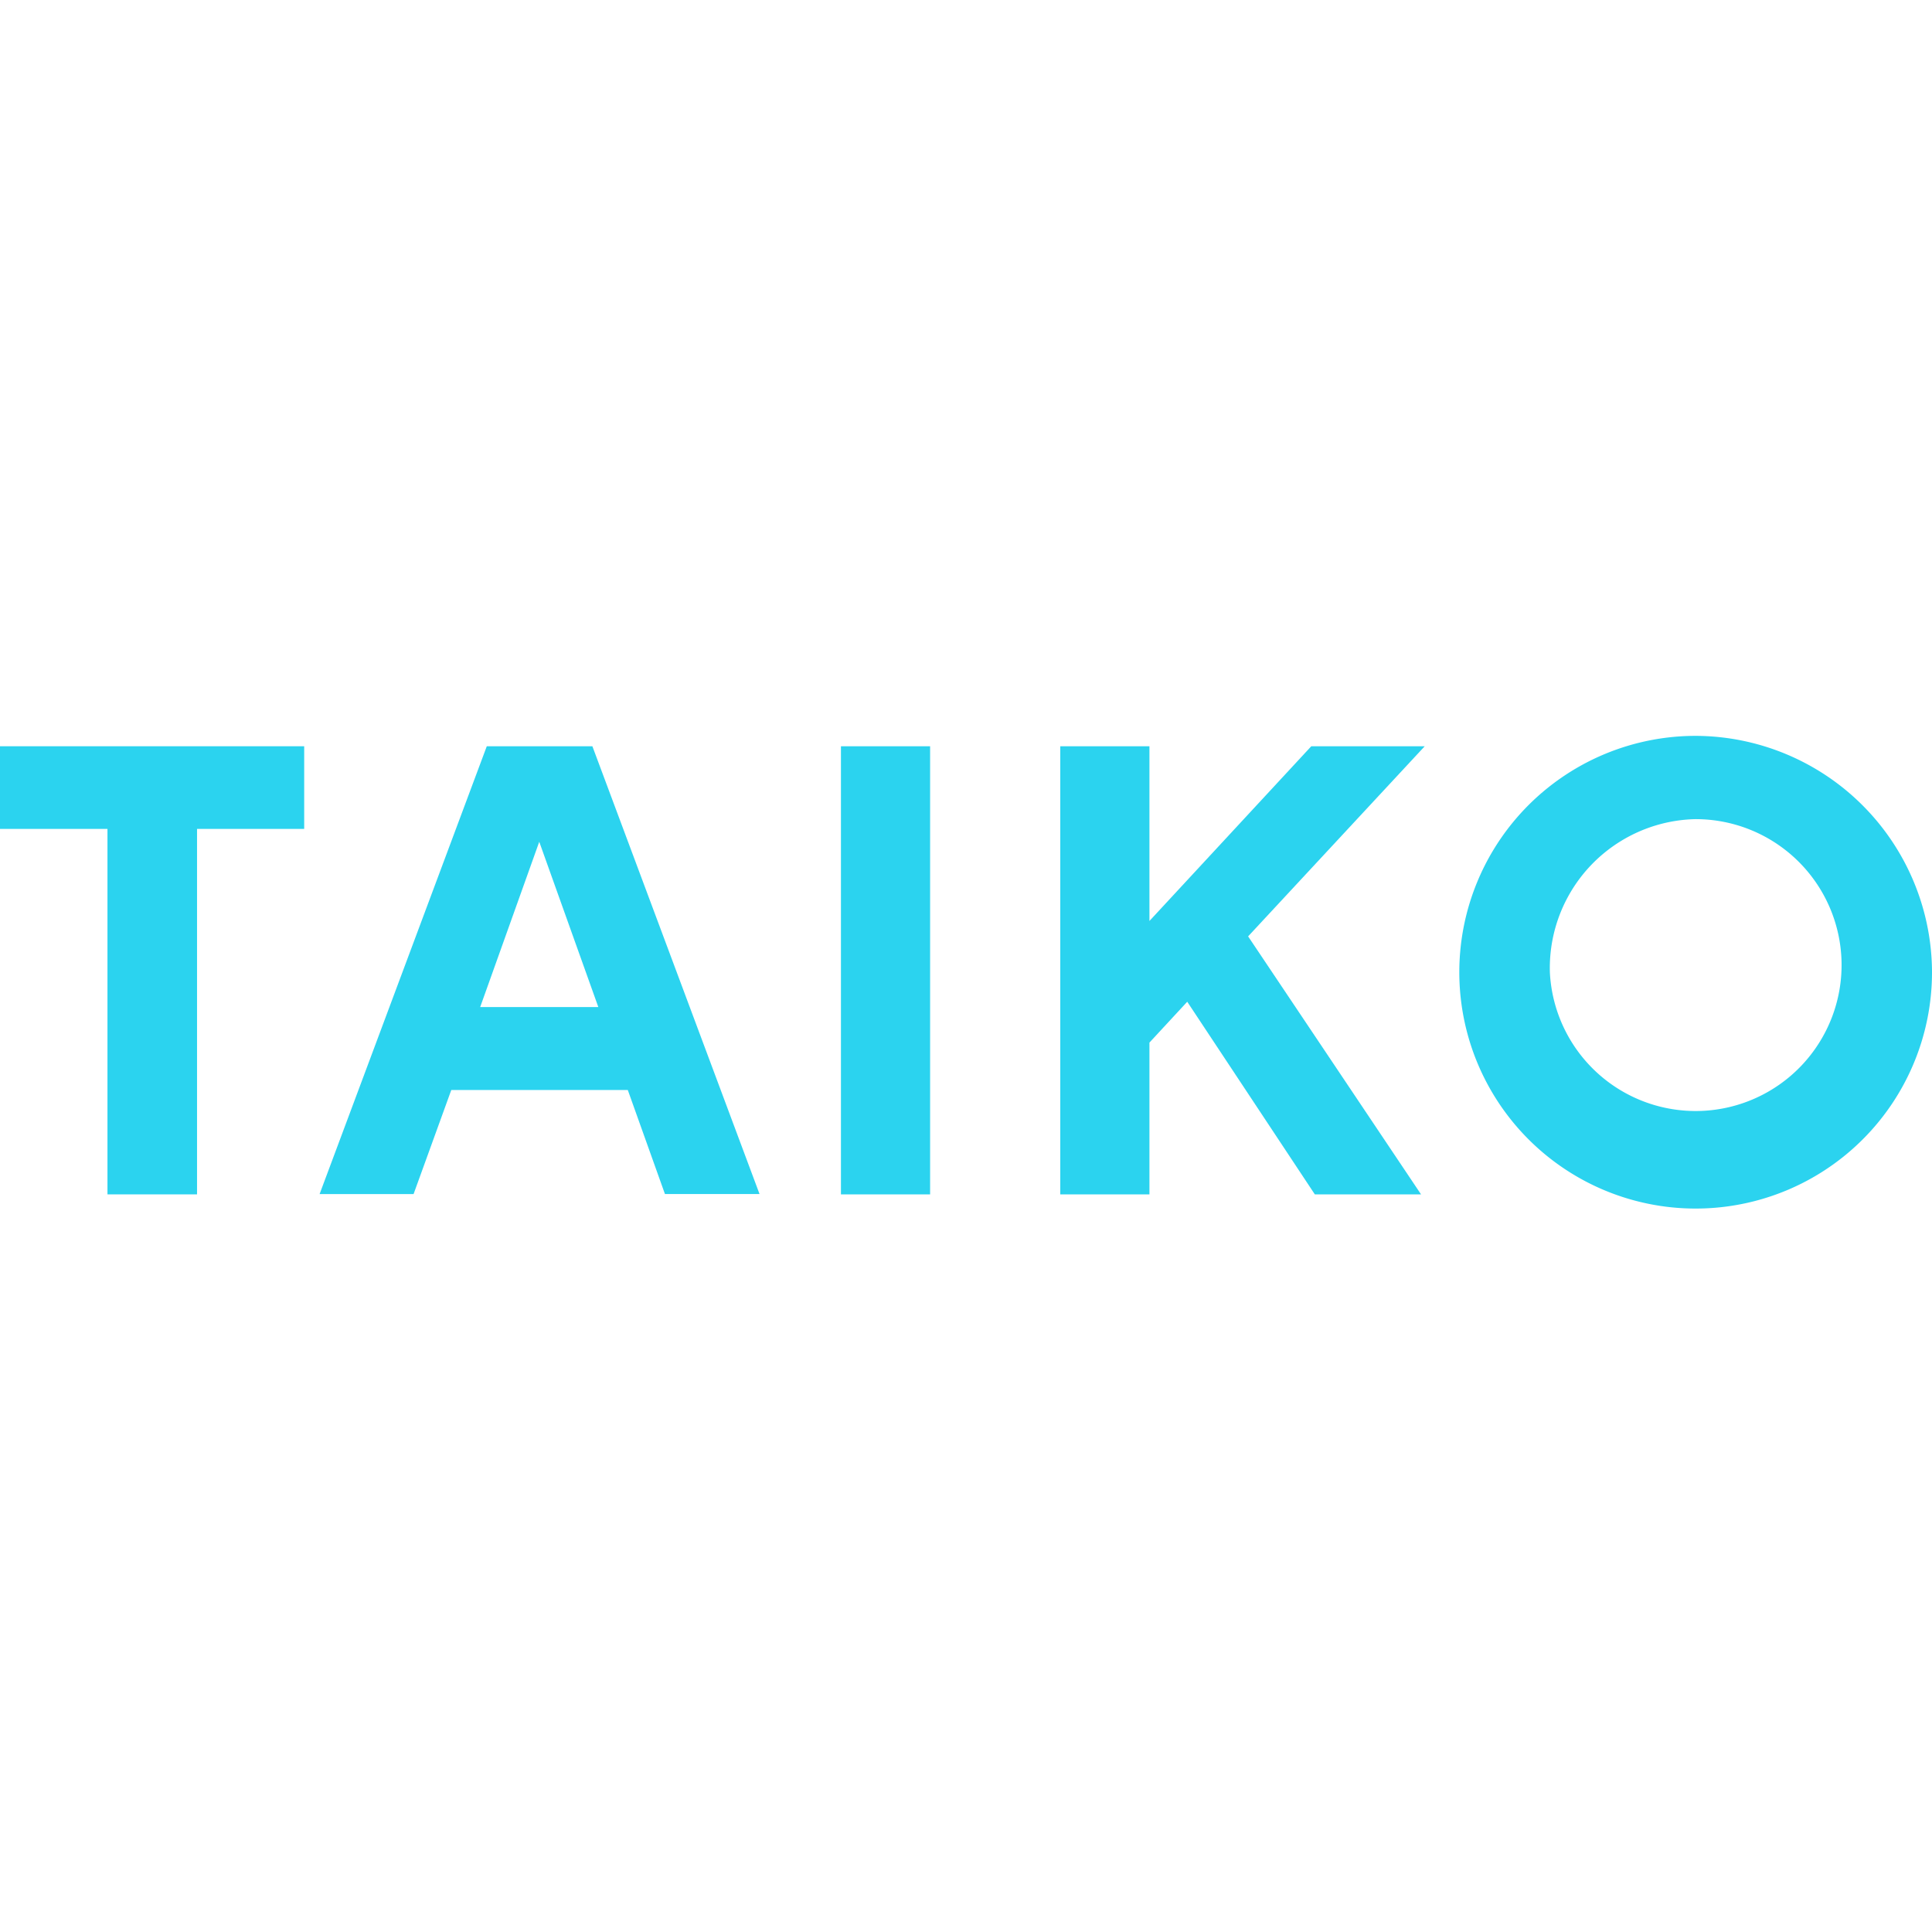 <svg xmlns="http://www.w3.org/2000/svg" xmlns:xlink="http://www.w3.org/1999/xlink" width="78" height="78" viewBox="0 0 78 78"><defs><clipPath id="a"><rect width="78" height="78" transform="translate(0 -0.18)" fill="#f6f6f6"/></clipPath></defs><g transform="translate(0 0.18)" clip-path="url(#a)"><g transform="translate(0 29.529)"><path d="M25.181,25.237H20.855V39.992H17.239V25.237H12.9V21.9H25.181Z" transform="translate(-12.9 -21.481)" fill="#2bd3ef"/><path d="M119.916,35.78l-1.522,4.2H114.6L121.35,21.9h4.263l6.749,18.079h-3.819l-1.5-4.2h-7.13Zm3.552-10.023-2.385,6.673h4.77Z" transform="translate(-101.697 -21.481)" fill="#2bd3ef"/><path d="M284.1,39.992h-3.6V21.9h3.6Z" transform="translate(-246.549 -21.481)" fill="#2bd3ef"/><path d="M364.865,39.992h-4.288l-5.151-7.777L353.9,33.864v6.128h-3.6V21.9h3.6v7.054l6.534-7.054h4.58l-7.13,7.676Z" transform="translate(-307.494 -21.481)" fill="#2bd3ef"/><path d="M496.381,28.077a9.542,9.542,0,1,1-9.541-9.477A9.574,9.574,0,0,1,496.381,28.077Zm-15.427.076a5.892,5.892,0,1,0,5.861-6.191A6.012,6.012,0,0,0,480.954,28.153Z" transform="translate(-418.381 -18.6)" fill="#2bd3ef"/></g></g></svg>